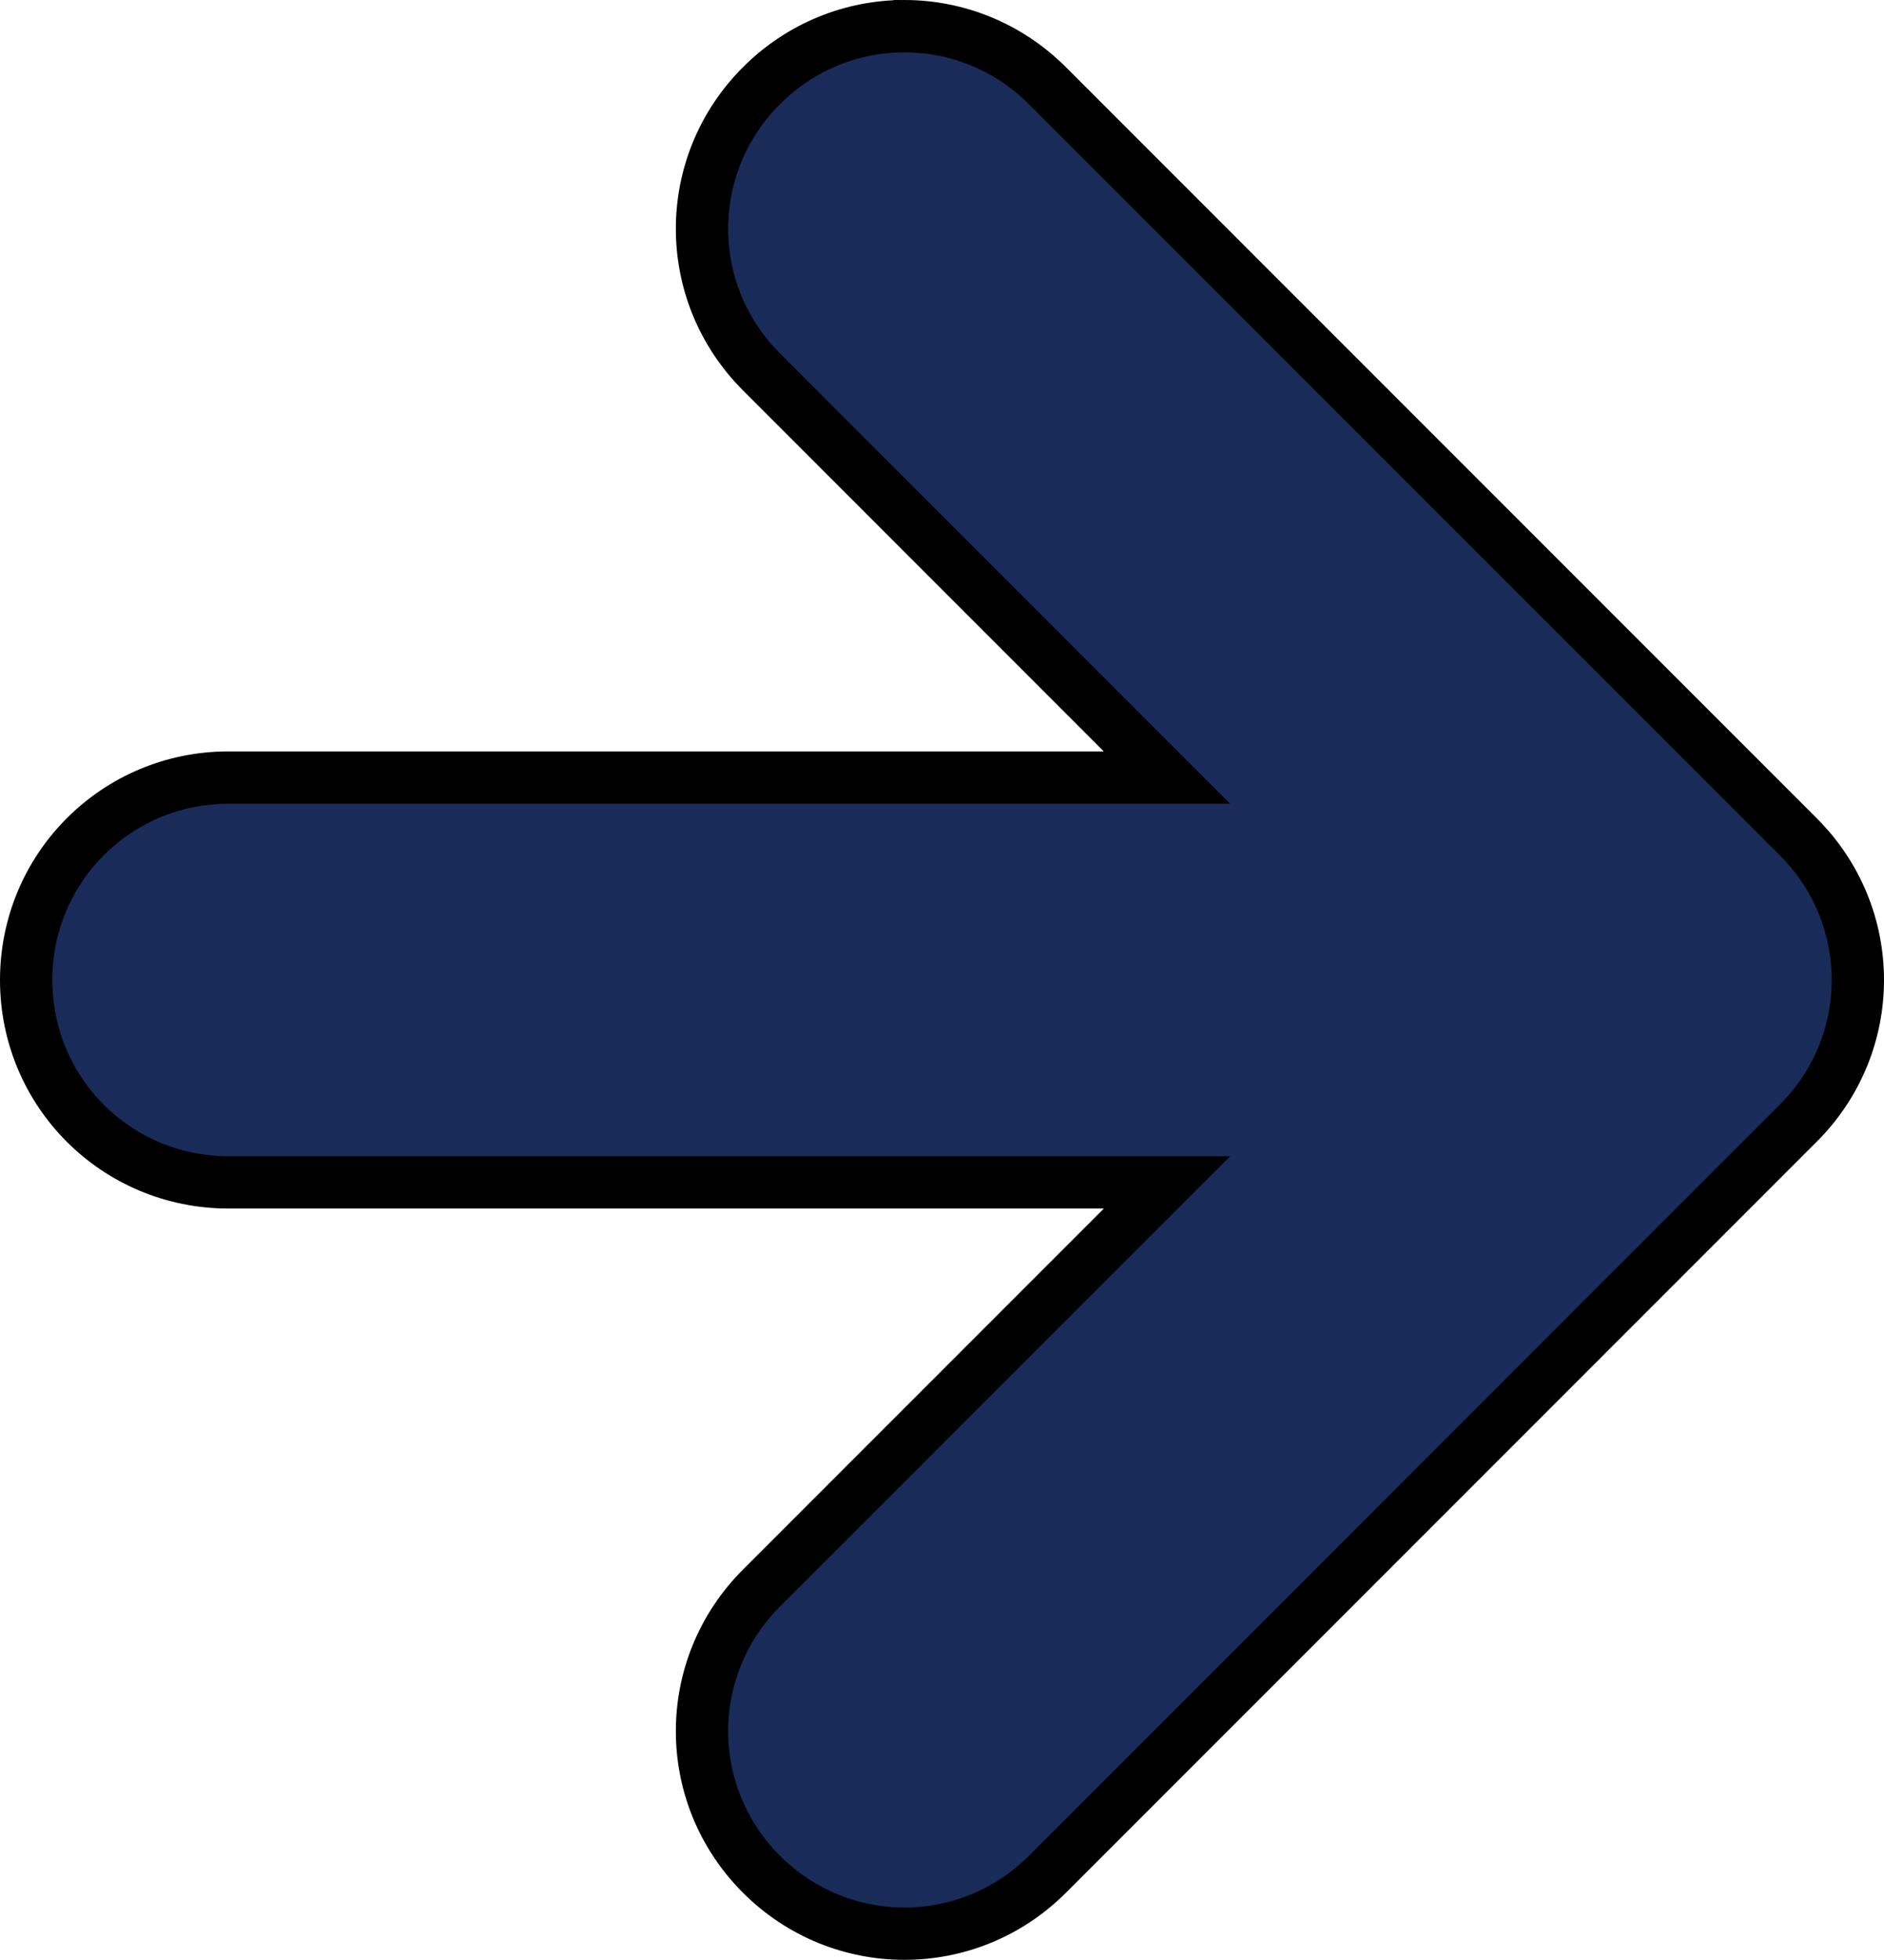 <?xml version="1.0"?><svg width="551.86" height="573.891" xmlns="http://www.w3.org/2000/svg">
 <title>Blue Arrow</title>

 <g>
  <title>Layer 1</title>
  <g id="layer1">
   <path fill="#192c59" fill-rule="evenodd" stroke="#000000" stroke-width="15.325" stroke-miterlimit="4" stroke-dashoffset="0" id="rect1061" d="m264.913,7.663c-15.145,0 -30.269,5.831 -41.875,17.438c-23.213,23.213 -23.213,60.568 0,83.781l118.781,118.812l-274.906,0c-32.828,0 -59.25,26.453 -59.25,59.281c0,32.828 26.422,59.25 59.25,59.25l274.938,0l-118.812,118.812c-23.213,23.213 -23.213,60.568 0,83.781c23.213,23.213 60.568,23.213 83.781,0l219.969,-219.969c23.213,-23.213 23.213,-60.568 0,-83.781l-219.969,-219.969c-11.606,-11.606 -26.761,-17.438 -41.906,-17.438z"/>
  </g>
 </g>
</svg>